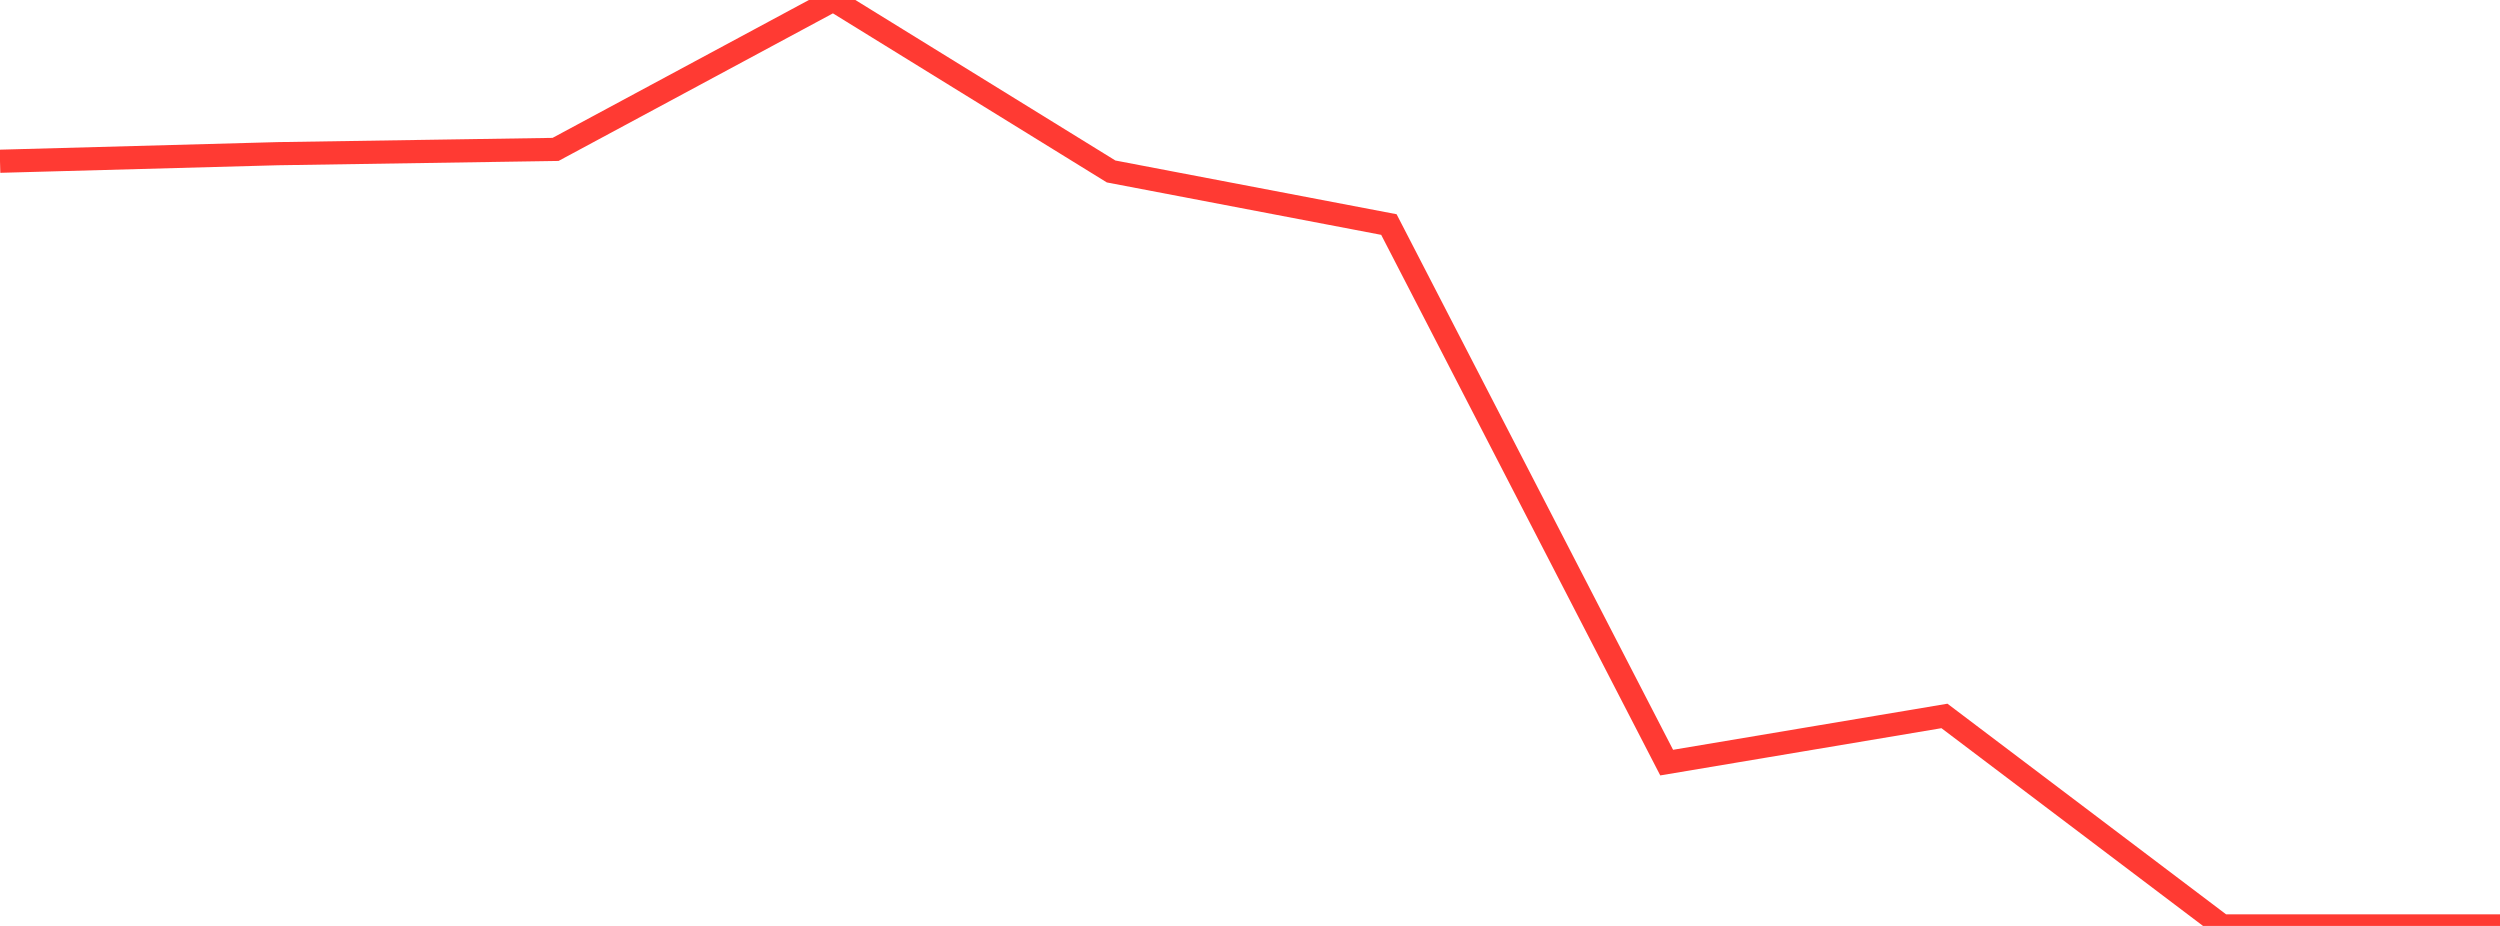 <?xml version="1.0" standalone="no"?>
<!DOCTYPE svg PUBLIC "-//W3C//DTD SVG 1.1//EN" "http://www.w3.org/Graphics/SVG/1.1/DTD/svg11.dtd">

<svg width="135" height="50" viewBox="0 0 135 50" preserveAspectRatio="none" 
  xmlns="http://www.w3.org/2000/svg"
  xmlns:xlink="http://www.w3.org/1999/xlink">


<polyline points="0.0, 8.707 15.0, 8.299 30.0, 8.068 45.0, 0.0 60.0, 9.259 75.0, 12.125 90.0, 41.181 105.0, 38.661 120.0, 50.0 135.0, 50.0" fill="none" stroke="#ff3a33" stroke-width="1.25"/>

</svg>